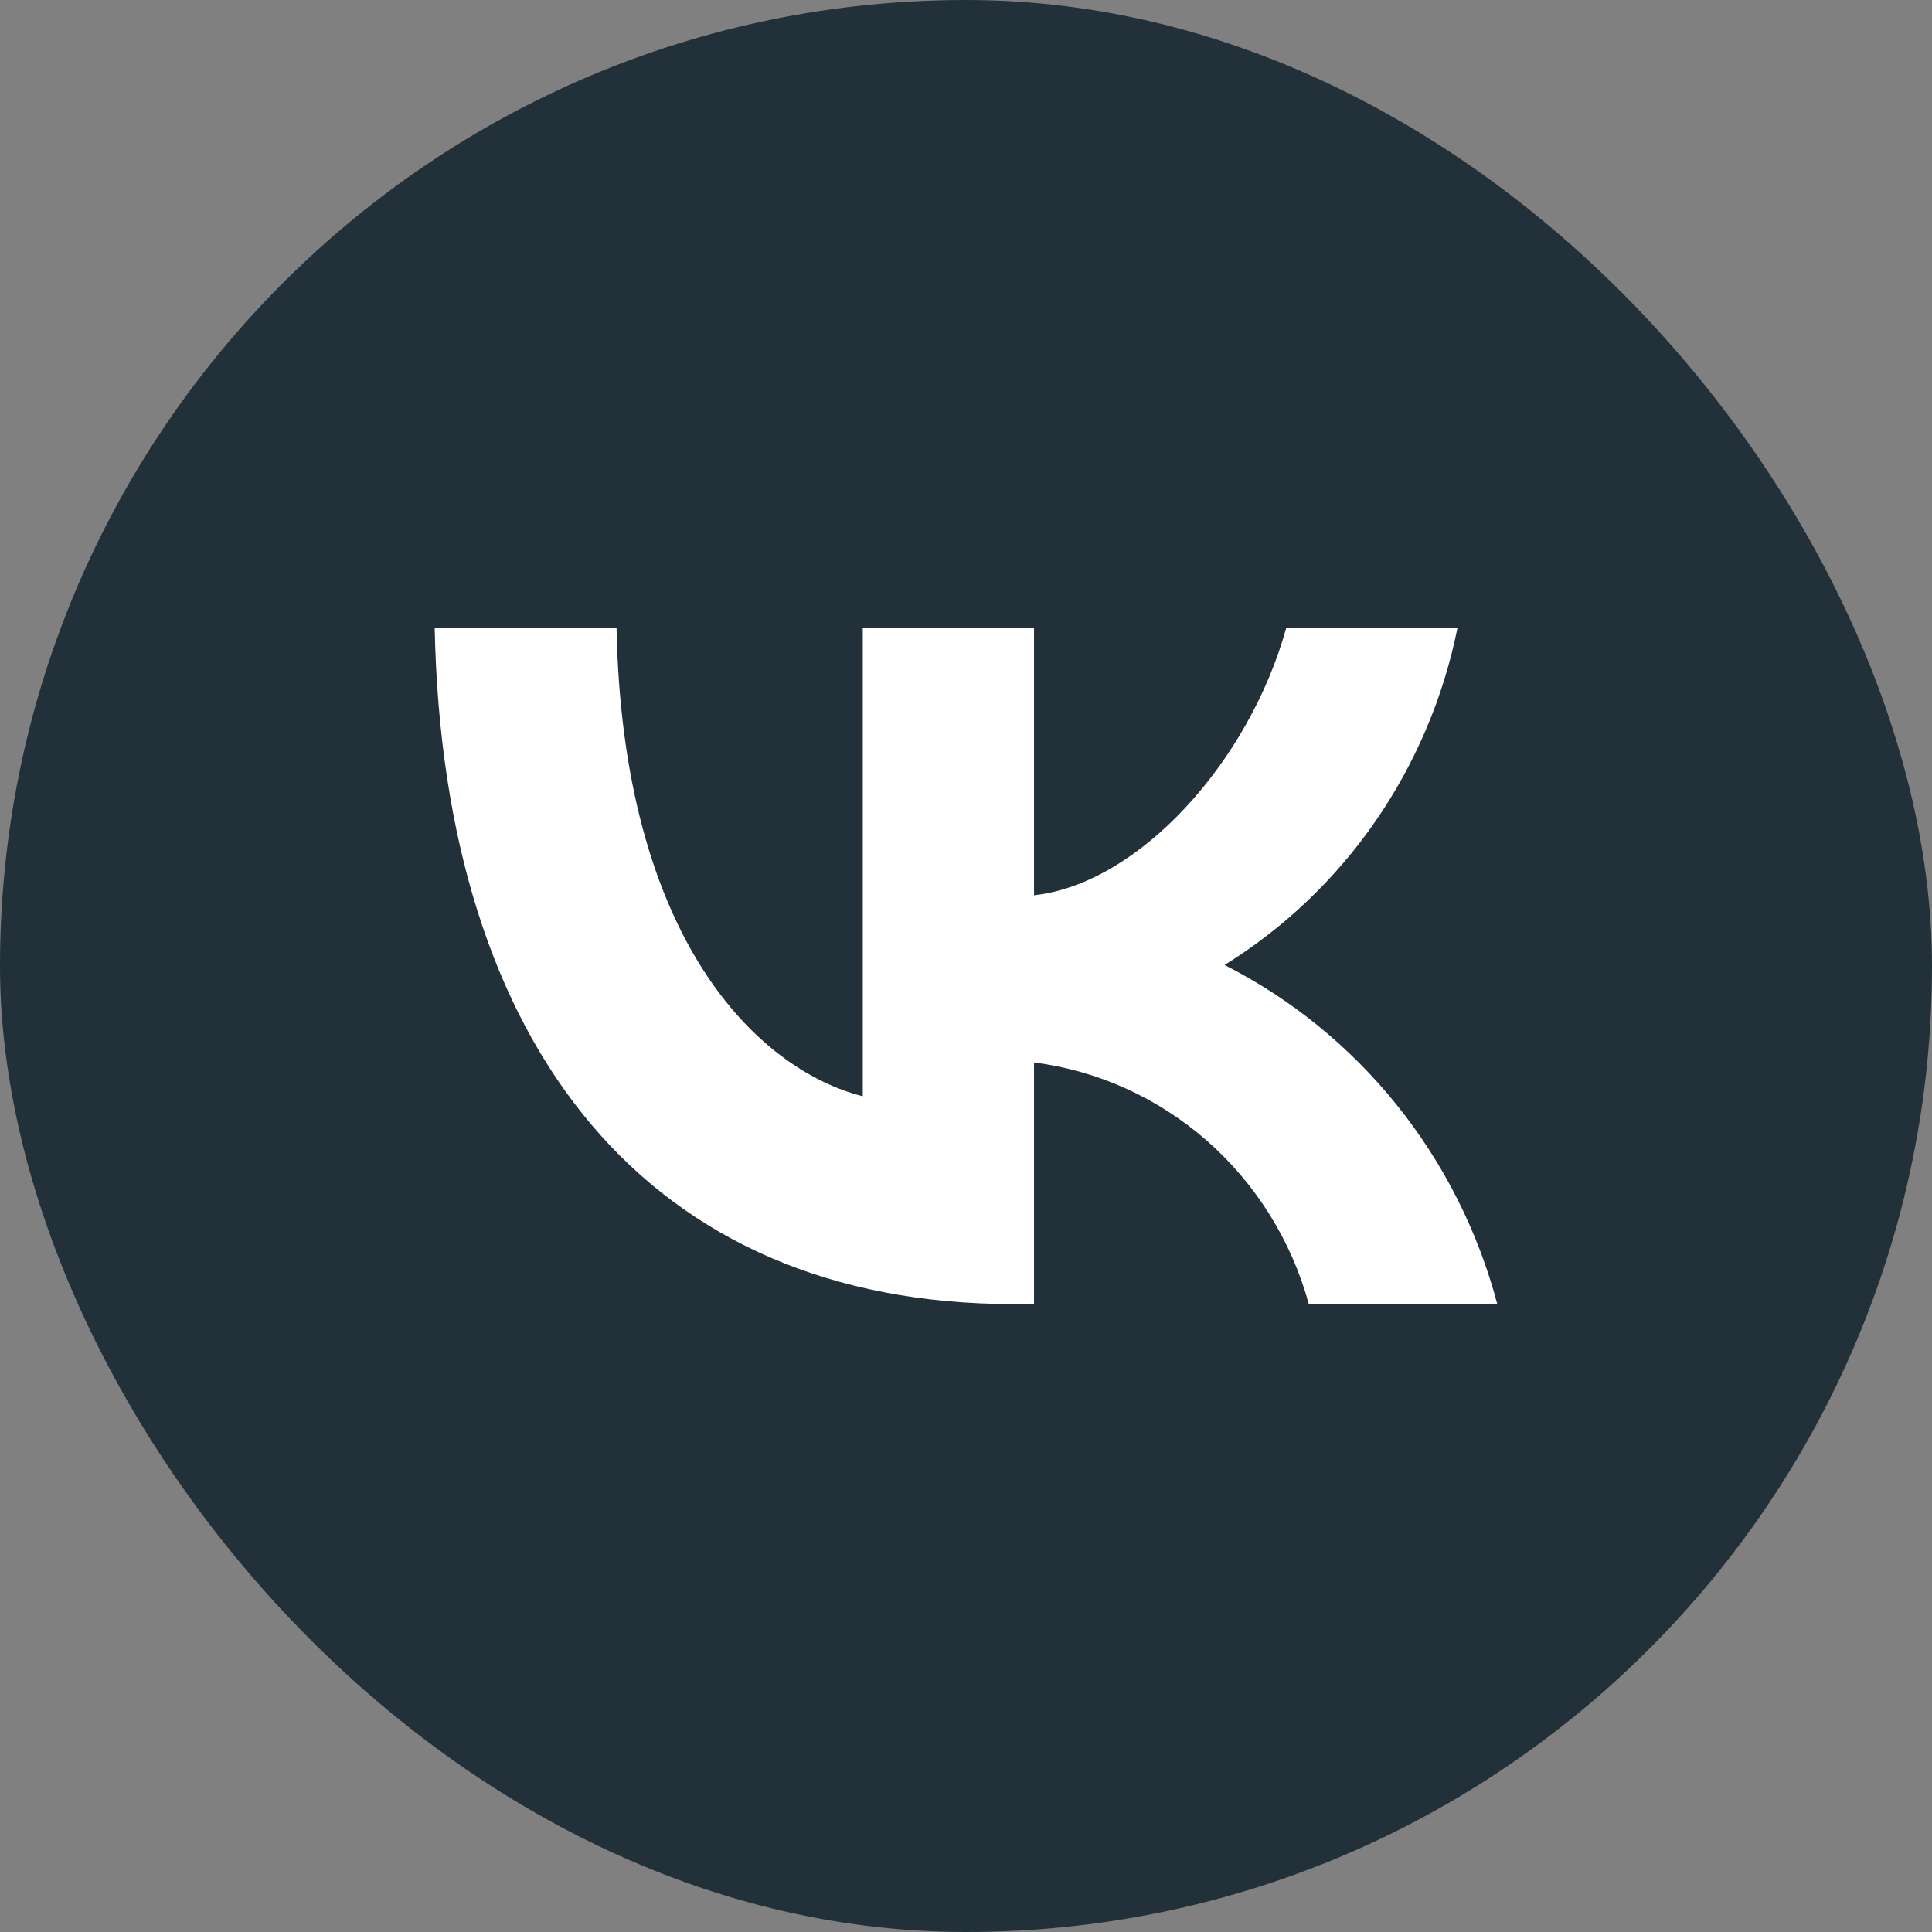 <?xml version="1.0" encoding="UTF-8"?> <svg xmlns="http://www.w3.org/2000/svg" width="80" height="80" viewBox="0 0 80 80" fill="none"><rect x="0" y="0" width="80" height="80" fill="#808080" stroke="none"/> <rect width="80" height="80" rx="40" fill="#223139"></rect> <path d="M41.965 54C26.932 54 18.357 43.489 18 26H25.53C25.778 38.837 31.329 44.274 35.726 45.395V26H42.817V37.071C47.159 36.595 51.721 31.549 53.261 26H60.351C59.771 28.878 58.615 31.603 56.955 34.005C55.295 36.407 53.167 38.433 50.705 39.958C53.454 41.351 55.882 43.323 57.829 45.743C59.776 48.164 61.198 50.978 62 54H54.195C53.475 51.375 52.011 49.026 49.987 47.246C47.963 45.466 45.469 44.334 42.817 43.994V54H41.965Z" fill="white"></path> </svg> 